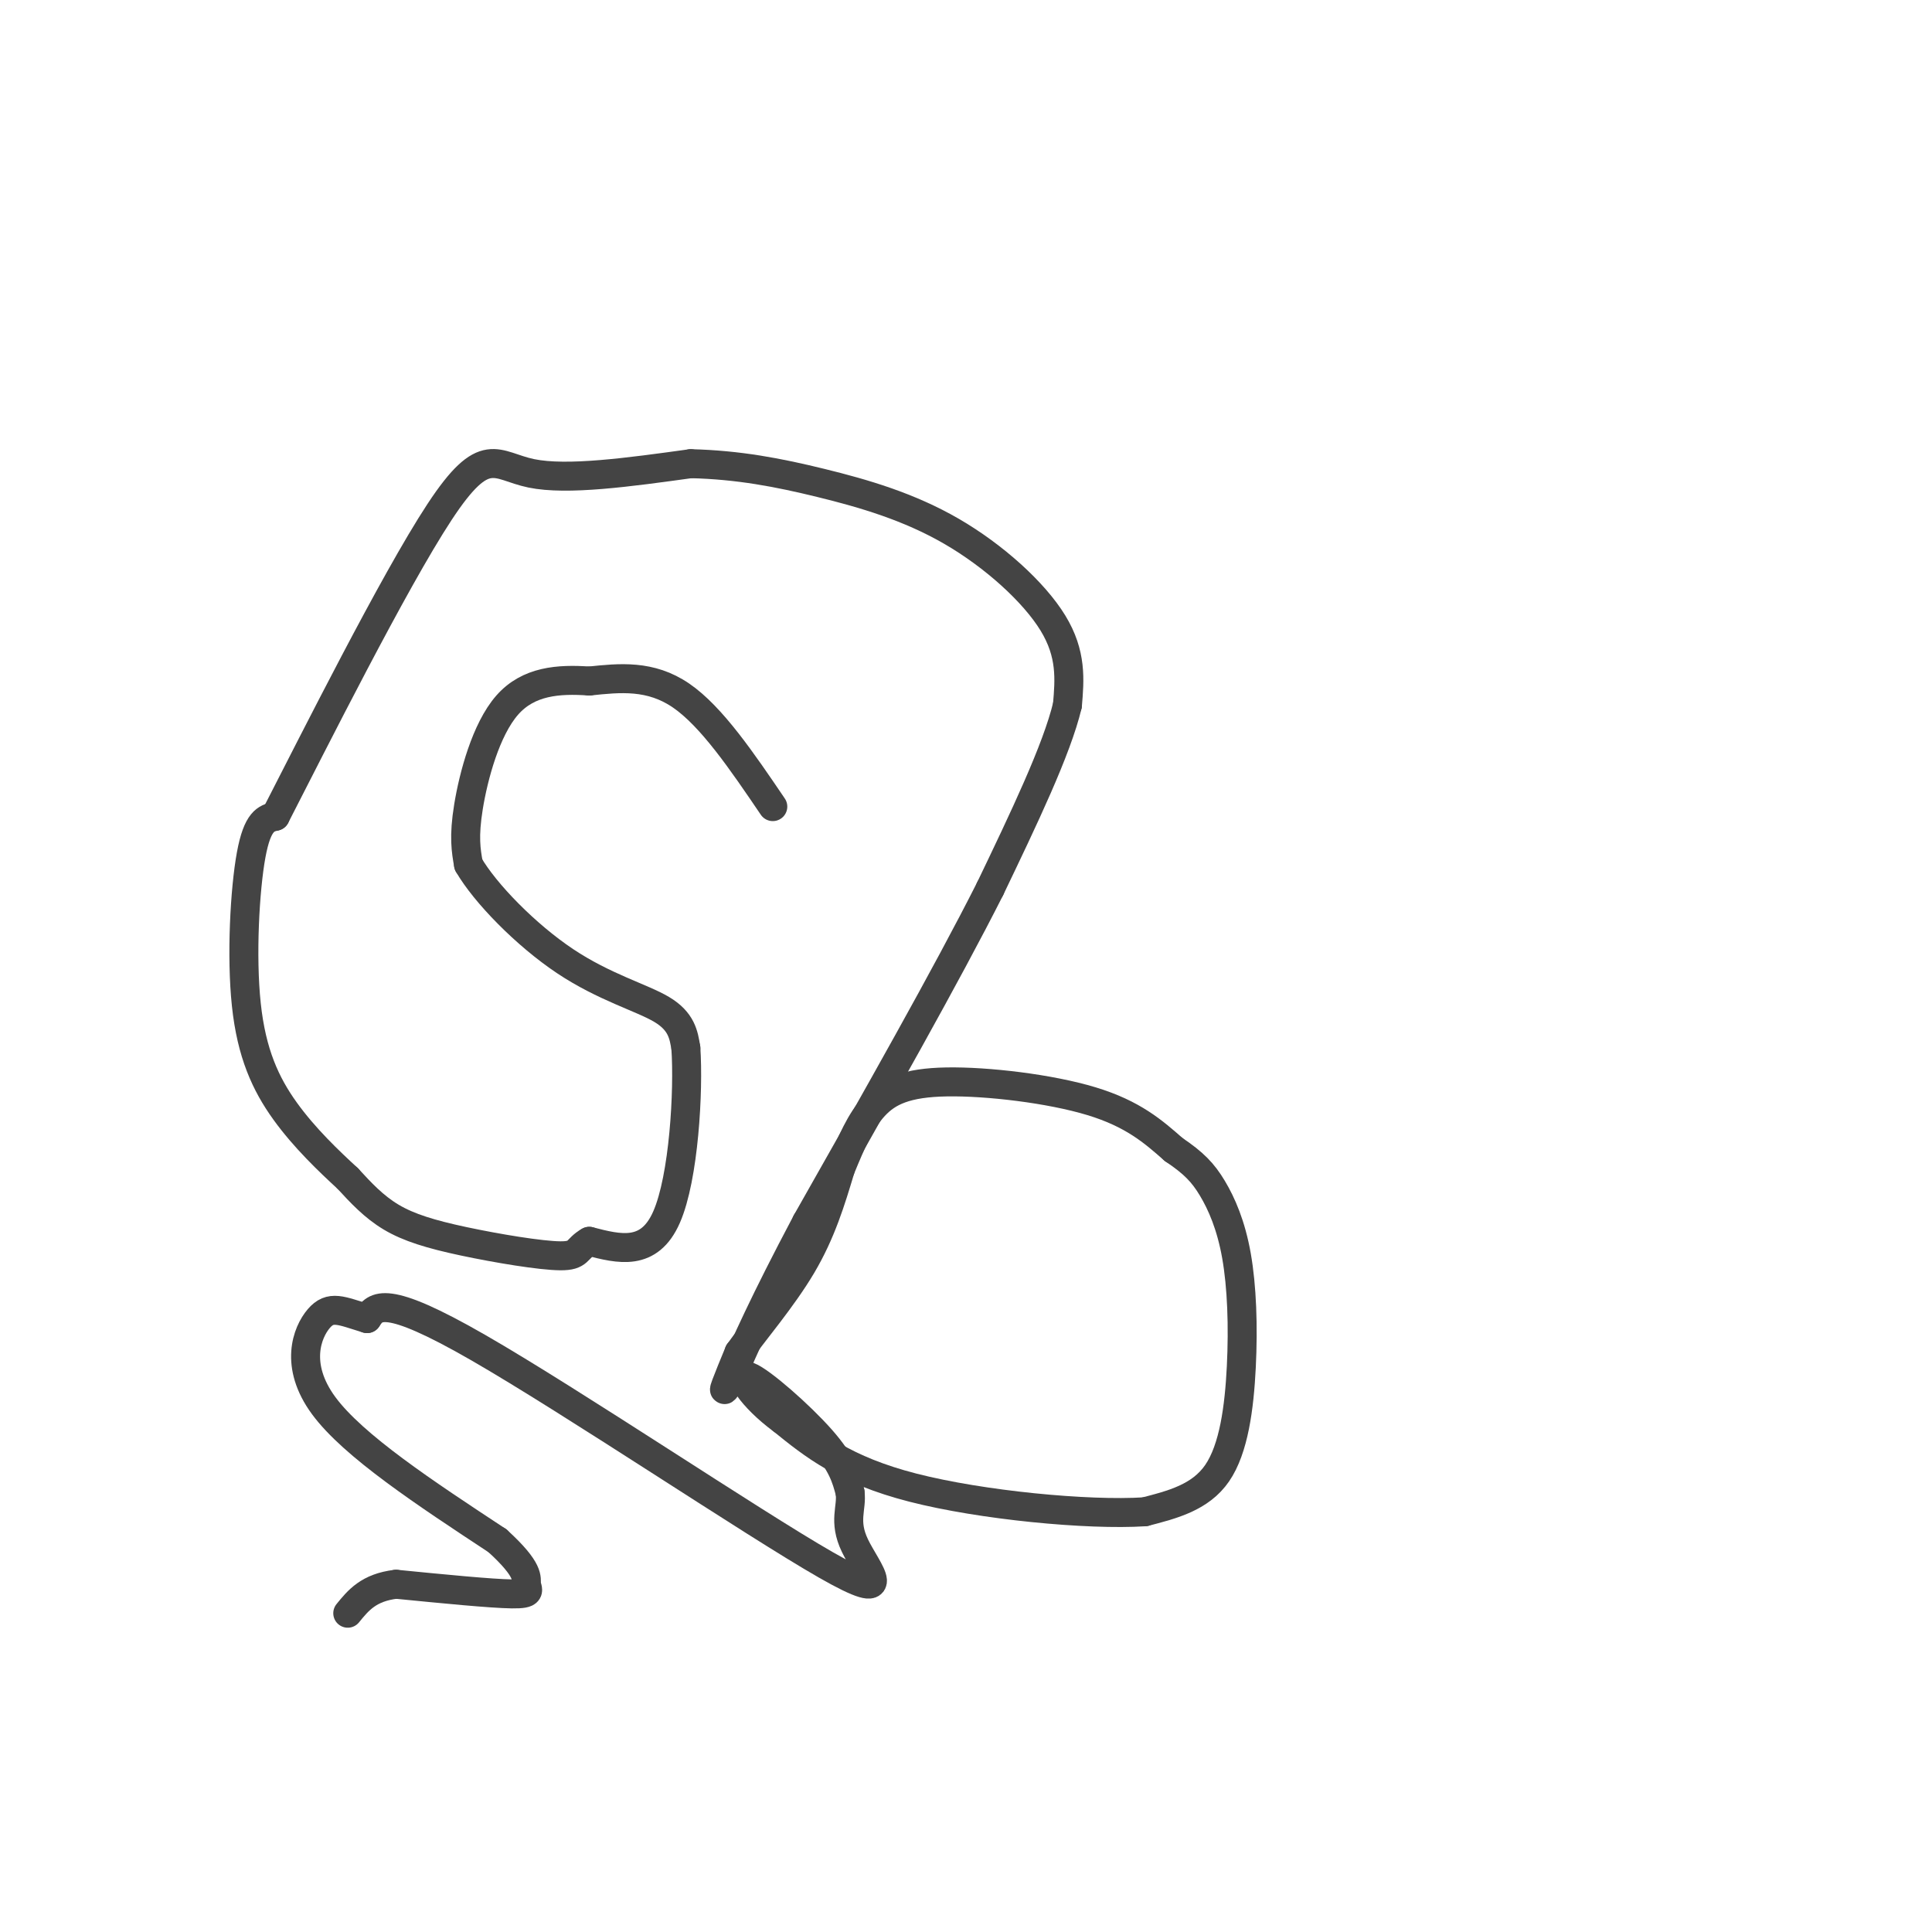 <svg viewBox='0 0 400 400' version='1.1' xmlns='http://www.w3.org/2000/svg' xmlns:xlink='http://www.w3.org/1999/xlink'><g fill='none' stroke='#444444' stroke-width='6' stroke-linecap='round' stroke-linejoin='round'><path d='M160,167c-6.333,-9.333 -12.667,-18.667 -19,-23c-6.333,-4.333 -12.667,-3.667 -19,-3'/><path d='M122,141c-6.310,-0.440 -12.583,-0.042 -17,5c-4.417,5.042 -6.976,14.726 -8,21c-1.024,6.274 -0.512,9.137 0,12'/><path d='M97,179c3.393,5.881 11.875,14.583 20,20c8.125,5.417 15.893,7.548 20,10c4.107,2.452 4.554,5.226 5,8'/><path d='M142,217c0.600,8.800 -0.400,26.800 -4,35c-3.600,8.200 -9.800,6.600 -16,5'/><path d='M122,257c-2.833,1.581 -1.914,3.032 -6,3c-4.086,-0.032 -13.177,-1.547 -20,-3c-6.823,-1.453 -11.378,-2.844 -15,-5c-3.622,-2.156 -6.311,-5.078 -9,-8'/><path d='M72,244c-3.852,-3.544 -8.981,-8.404 -13,-14c-4.019,-5.596 -6.928,-11.930 -8,-22c-1.072,-10.070 -0.306,-23.877 1,-31c1.306,-7.123 3.153,-7.561 5,-8'/><path d='M57,169c7.726,-15.036 24.542,-48.625 34,-63c9.458,-14.375 11.560,-9.536 19,-8c7.440,1.536 20.220,-0.232 33,-2'/><path d='M143,96c9.909,0.239 18.182,1.837 27,4c8.818,2.163 18.182,4.890 27,10c8.818,5.110 17.091,12.603 21,19c3.909,6.397 3.455,11.699 3,17'/><path d='M221,146c-2.167,9.167 -9.083,23.583 -16,38'/><path d='M205,184c-9.000,17.833 -23.500,43.417 -38,69'/><path d='M167,253c-9.000,17.000 -12.500,25.000 -16,33'/><path d='M151,286c-2.333,4.500 -0.167,-0.750 2,-6'/><path d='M153,280c2.844,-4.044 8.956,-11.156 13,-18c4.044,-6.844 6.022,-13.422 8,-20'/><path d='M174,242c2.338,-5.703 4.183,-9.962 7,-13c2.817,-3.038 6.604,-4.856 15,-5c8.396,-0.144 21.399,1.388 30,4c8.601,2.612 12.801,6.306 17,10'/><path d='M243,238c4.163,2.796 6.071,4.785 8,8c1.929,3.215 3.878,7.656 5,14c1.122,6.344 1.418,14.593 1,23c-0.418,8.407 -1.548,16.974 -5,22c-3.452,5.026 -9.226,6.513 -15,8'/><path d='M237,313c-11.800,0.756 -33.800,-1.356 -48,-5c-14.200,-3.644 -20.600,-8.822 -27,-14'/><path d='M162,294c-6.583,-4.845 -9.542,-9.958 -7,-9c2.542,0.958 10.583,7.988 15,13c4.417,5.012 5.208,8.006 6,11'/><path d='M176,309c0.443,3.252 -1.448,5.882 1,11c2.448,5.118 9.236,12.724 -6,4c-15.236,-8.724 -52.496,-33.778 -72,-45c-19.504,-11.222 -21.252,-8.611 -23,-6'/><path d='M76,273c-5.452,-1.667 -7.583,-2.833 -10,0c-2.417,2.833 -5.119,9.667 1,18c6.119,8.333 21.060,18.167 36,28'/><path d='M103,319c6.821,6.226 5.875,7.792 6,9c0.125,1.208 1.321,2.060 -3,2c-4.321,-0.060 -14.161,-1.030 -24,-2'/><path d='M82,328c-5.667,0.667 -7.833,3.333 -10,6'/></g>
</svg>